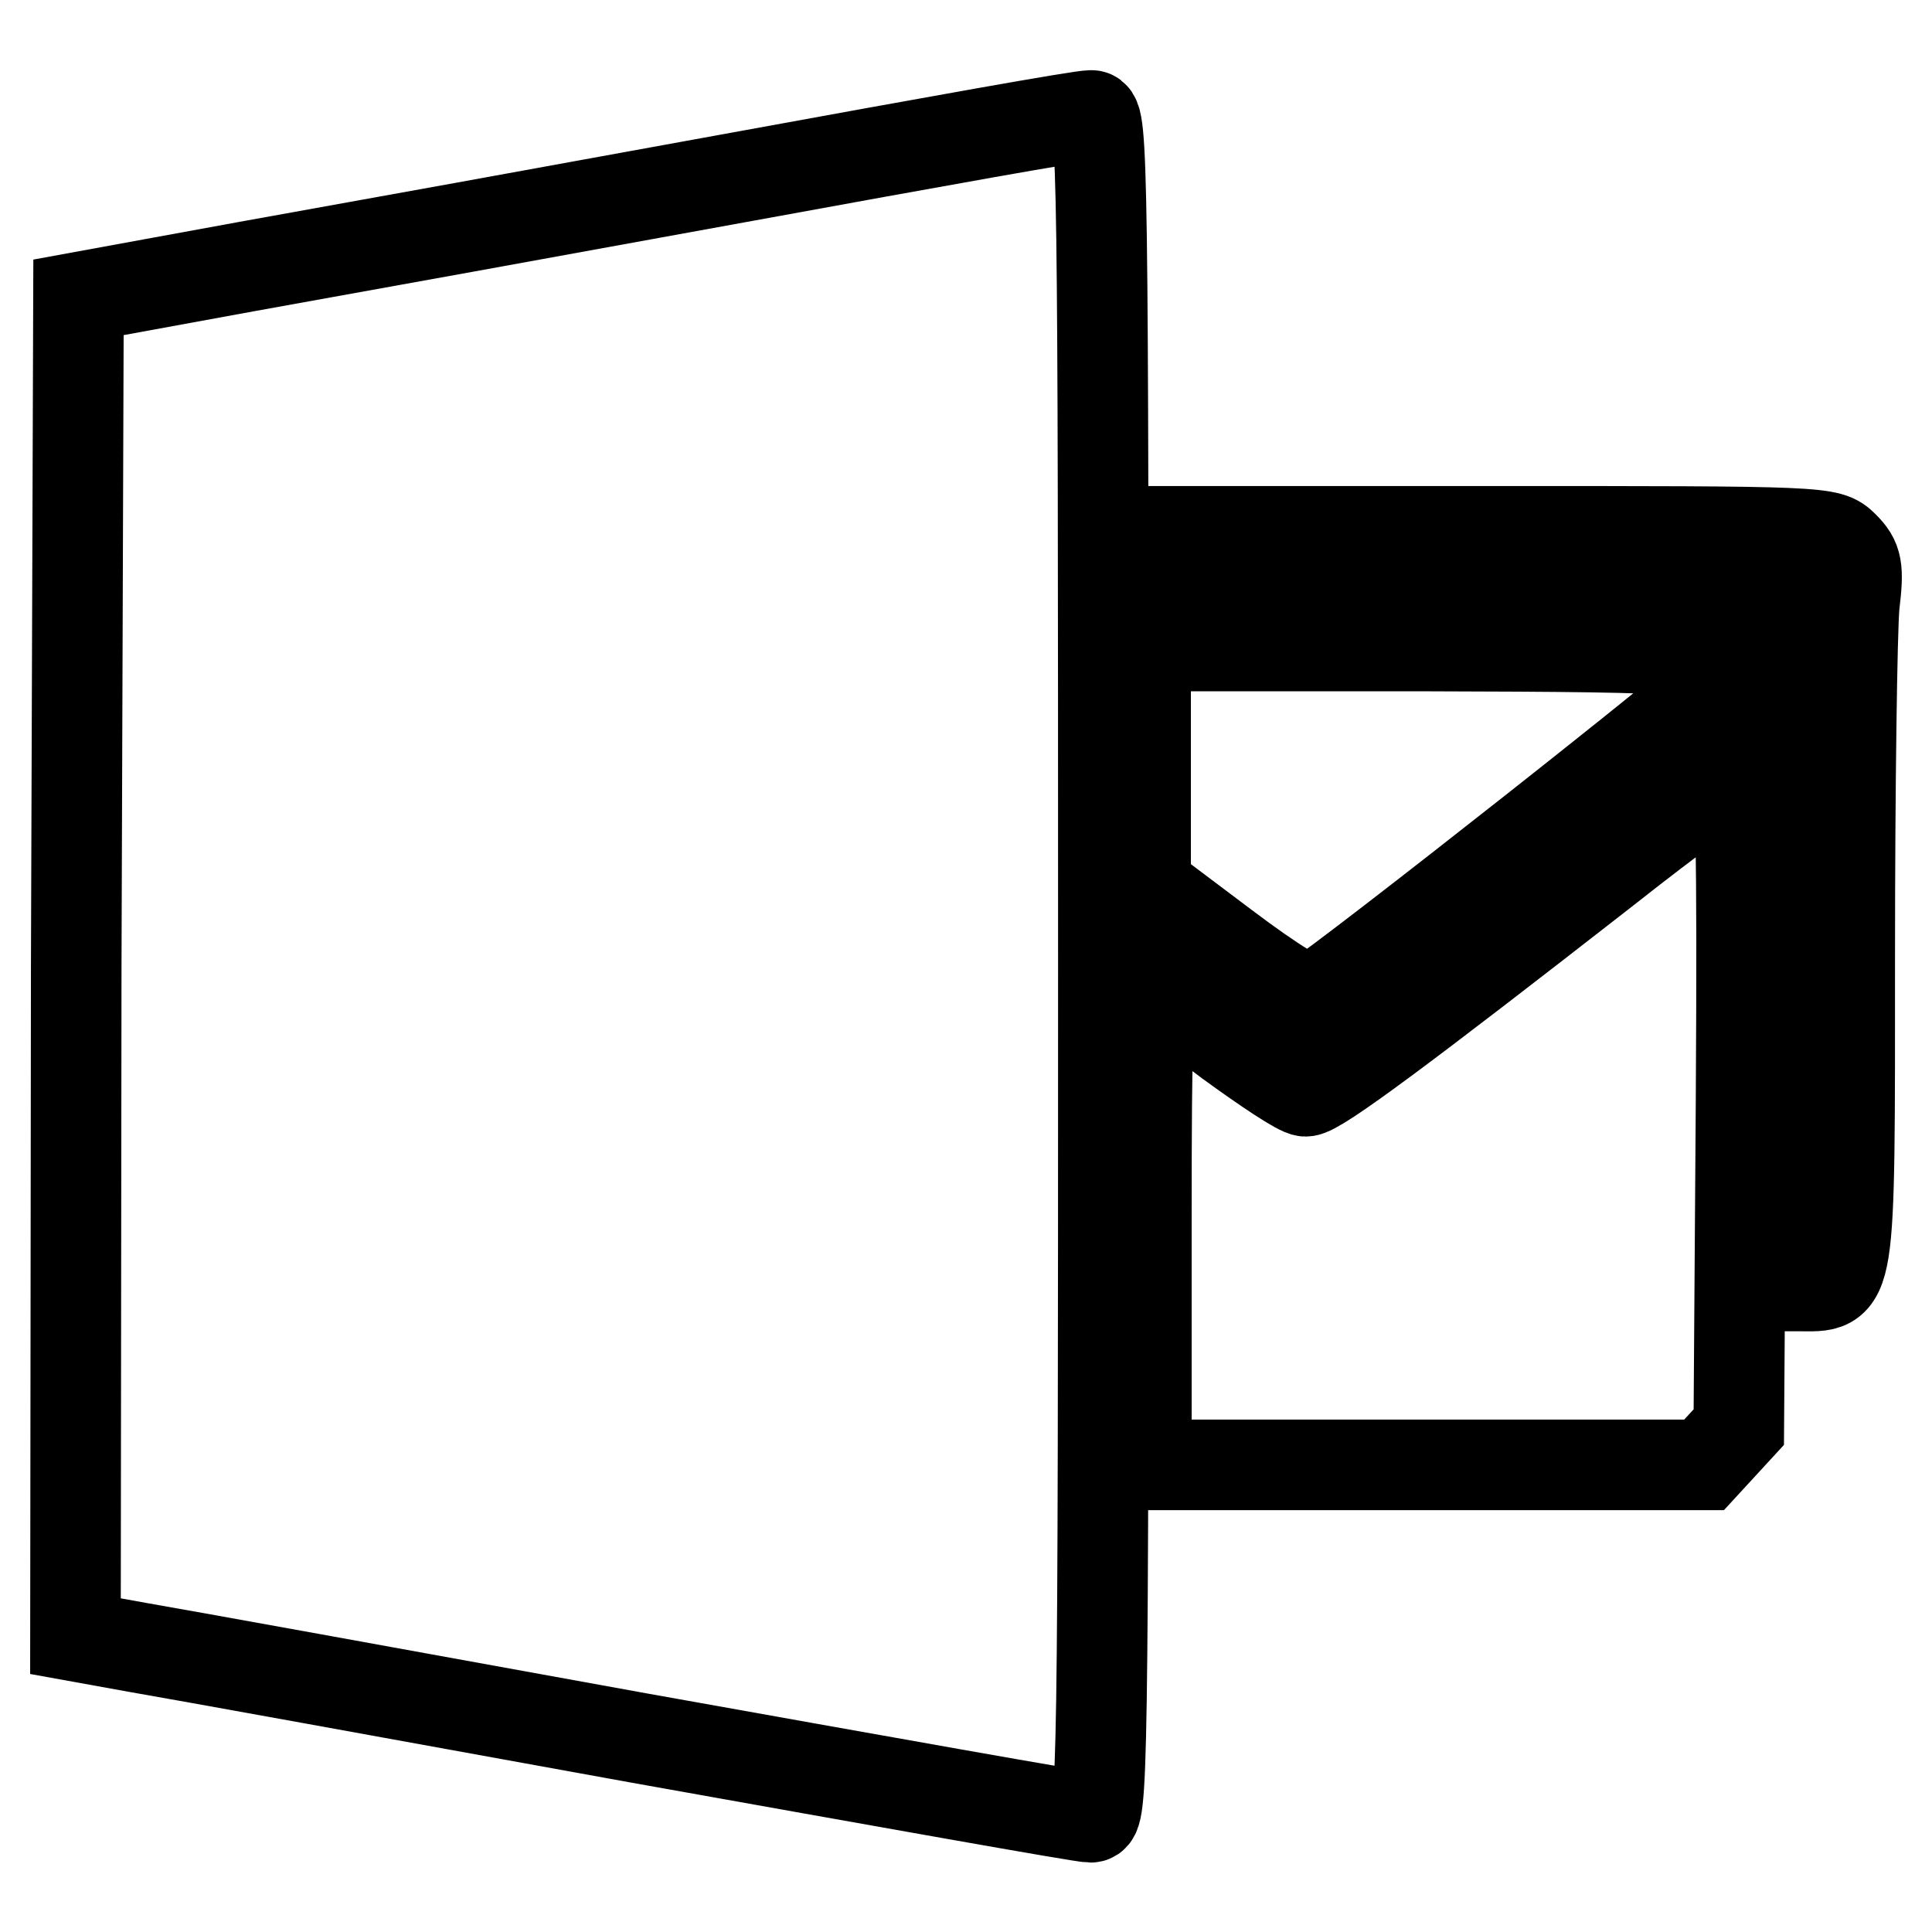 <?xml version="1.0" encoding="utf-8"?>
<!-- Svg Vector Icons : http://www.onlinewebfonts.com/icon -->
<!DOCTYPE svg PUBLIC "-//W3C//DTD SVG 1.1//EN" "http://www.w3.org/Graphics/SVG/1.1/DTD/svg11.dtd">
<svg version="1.1" xmlns="http://www.w3.org/2000/svg" xmlns:xlink="http://www.w3.org/1999/xlink" x="0px" y="0px" viewBox="0 0 256 256" enable-background="new 0 0 256 256" xml:space="preserve">
<g> <g> <path stroke-width="12" fill-opacity="0" stroke="#000000"  d="M99,23.3c-24.1,4.4-53.9,9.8-66.2,12l-22.4,4.1l-0.3,88.7L10,216.8l8.3,1.5c4.7,0.8,34.5,6.2,66.4,12  c31.9,5.7,58.7,10.5,59.8,10.5c1.6,0,1.7-3.9,1.7-112.8c0-106.8-0.1-112.8-1.6-112.7C143.6,15.2,123.1,18.9,99,23.3z"/> <path stroke-width="12" fill-opacity="0" stroke="#000000"  d="M151.8,75.6v5.2l41.2,0.2l41.1,0.3l0.3,44.5l0.2,44.6h3.7c7,0,6.8,1.8,6.8-43.7c0-22.5,0.3-43.3,0.6-46.5  c0.6-5,0.4-6-1.4-7.8c-2-2-2.4-2-47.2-2h-45.2V75.6z"/> <path stroke-width="12" fill-opacity="0" stroke="#000000"  d="M151.8,101.6v15.9l10.5,7.9c6.5,4.9,10.9,7.6,11.7,7.1c4.7-2.9,54.9-42.5,54.9-43.3  c0-3.3-2.8-3.5-40.2-3.6h-36.9V101.6z"/> <path stroke-width="12" fill-opacity="0" stroke="#000000"  d="M212.8,115.2c-26.8,20.9-38.2,29.4-39.8,29.4c-0.8,0-5.3-3-10.1-6.5c-4.8-3.6-9.2-6.9-9.8-7.2  c-1-0.6-1.2,6-1.2,31.2v32h36.9h37l2.3-2.5l2.3-2.5l0.3-43.2c0.2-34.7,0-43.2-1-43.1C229.1,102.8,221.4,108.4,212.8,115.2z"/> </g></g>
</svg>